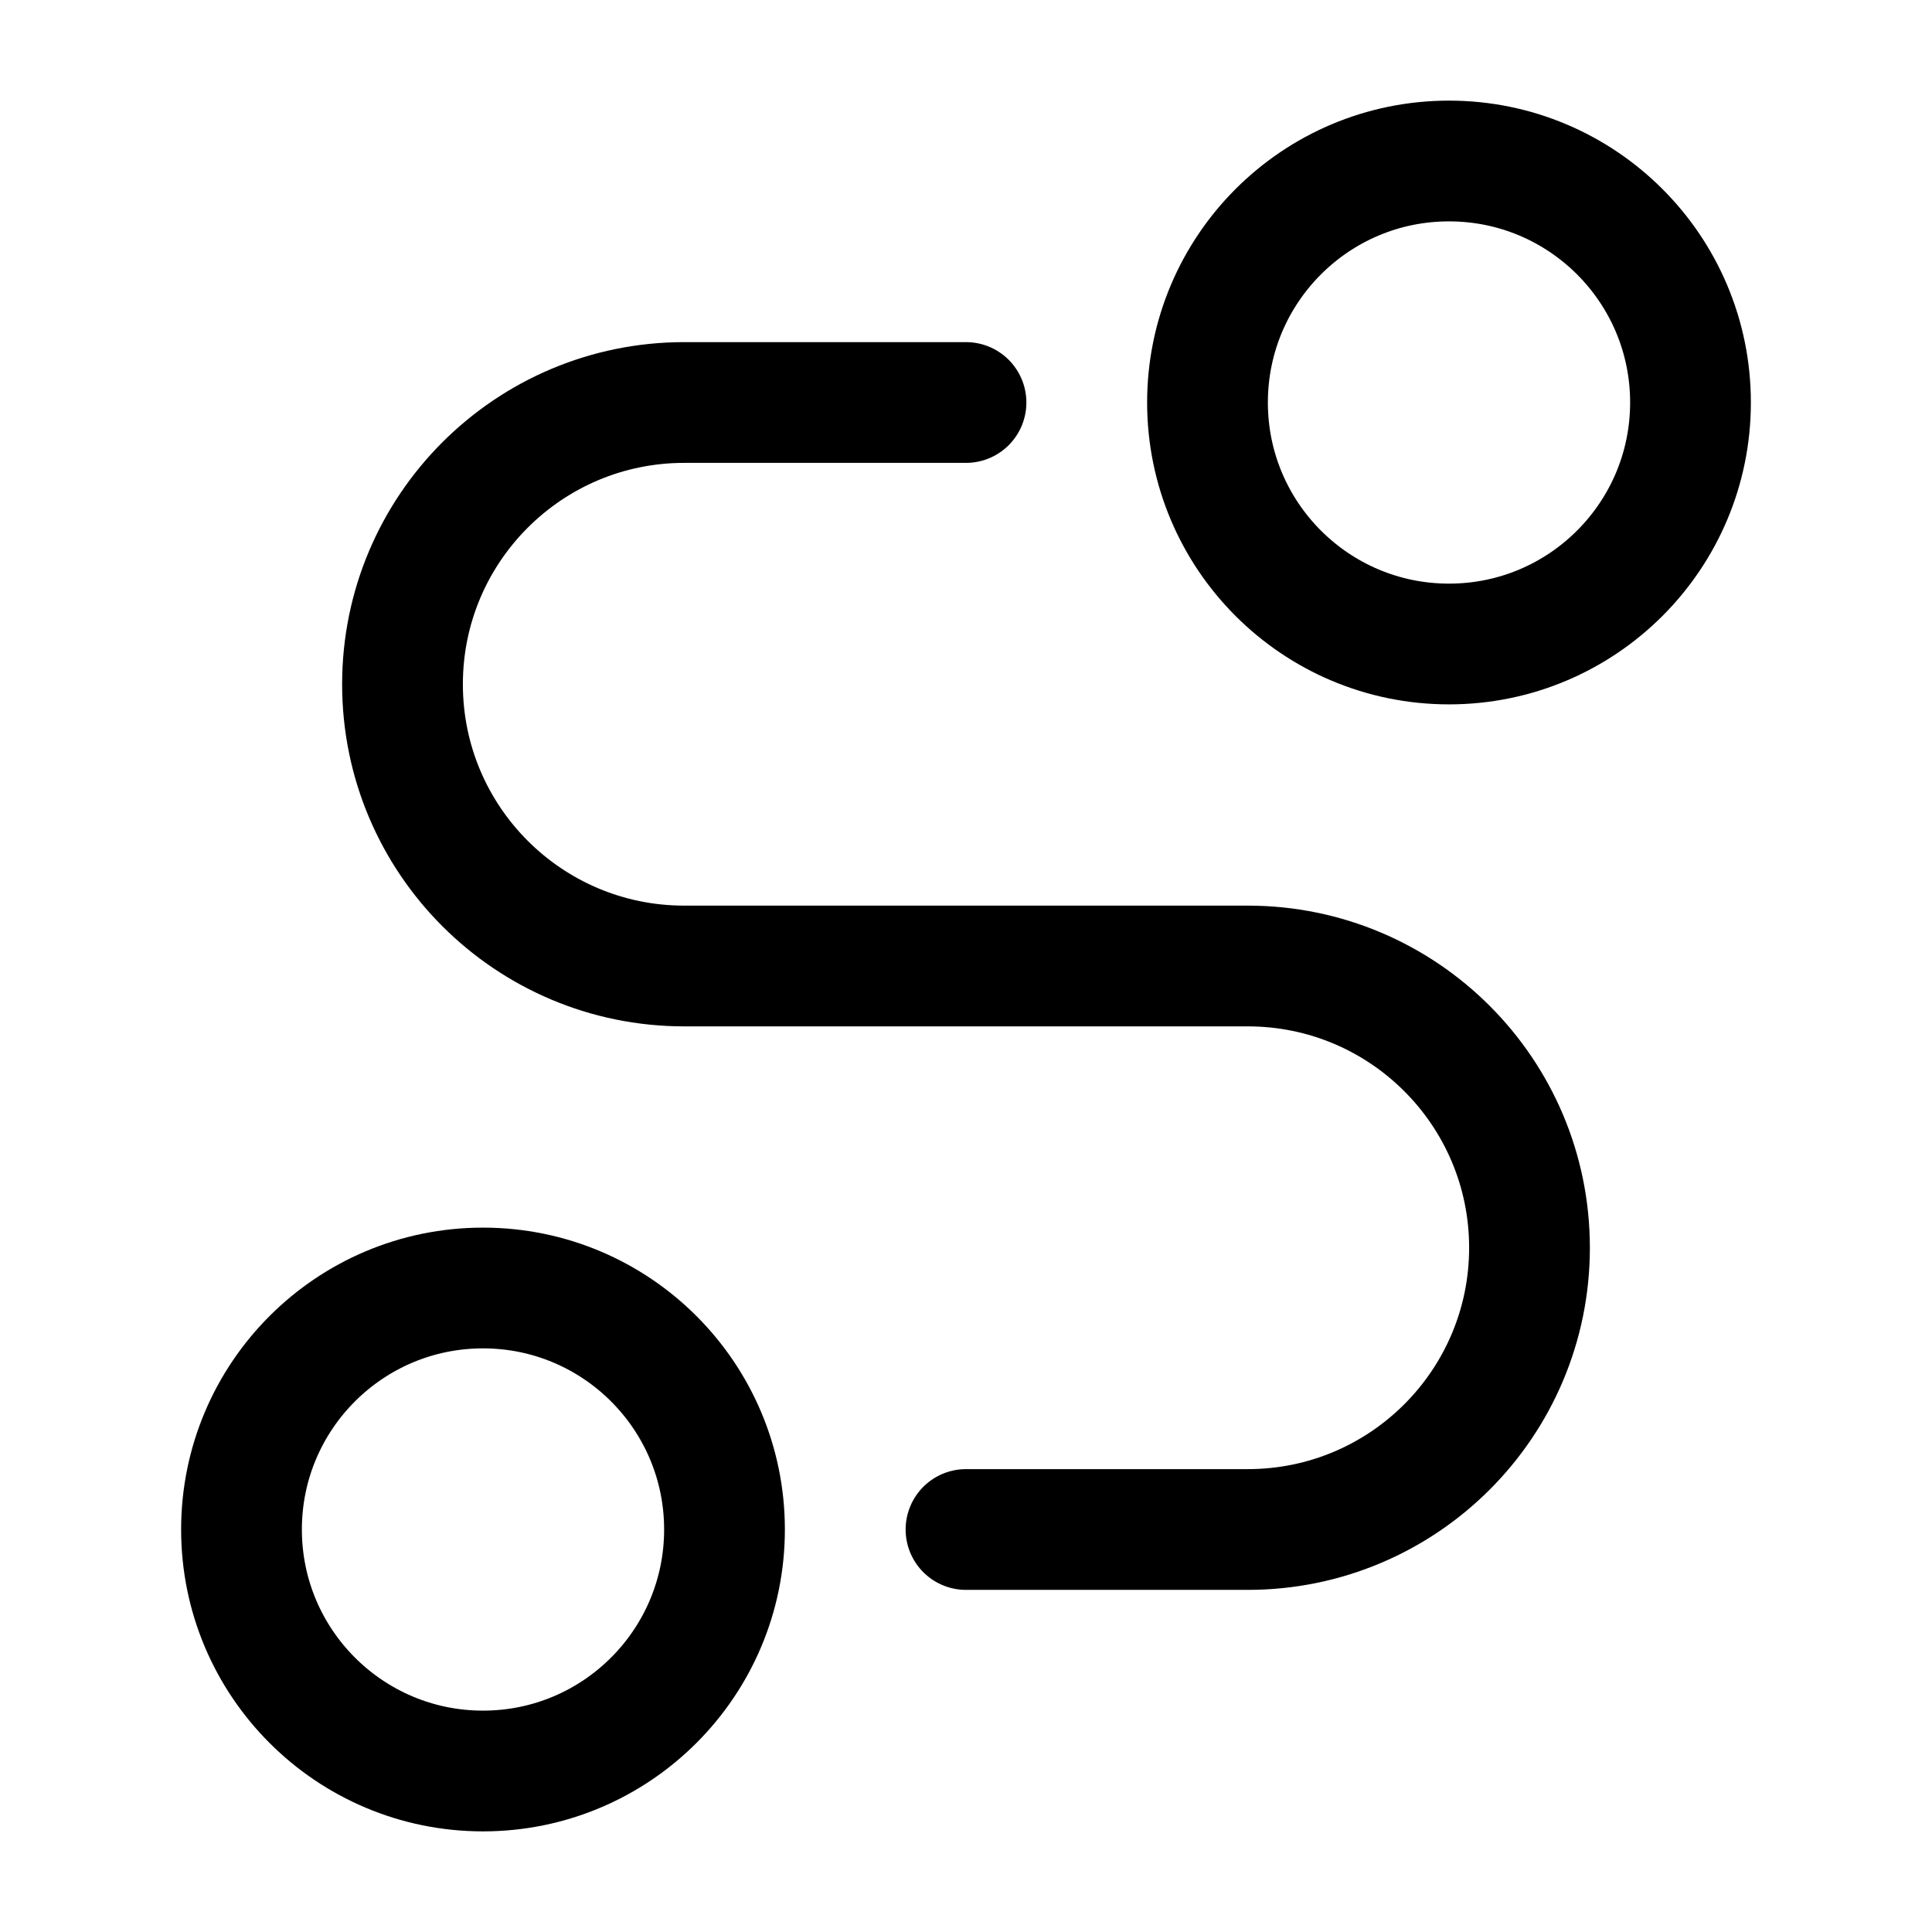<svg xmlns="http://www.w3.org/2000/svg" viewBox="0 0 24 24" width="16" height="16" color="#000000" fill="none"><circle cx="18" cy="5" r="3" stroke="currentColor" stroke-width="1.5" stroke-linecap="round" stroke-linejoin="round"></circle><circle cx="6" cy="19" r="3" stroke="currentColor" stroke-width="1.5" stroke-linecap="round" stroke-linejoin="round"></circle><path d="M12 5H8.5C6.567 5 5 6.567 5 8.5C5 10.433 6.567 12 8.5 12H15.5C17.433 12 19 13.567 19 15.5C19 17.433 17.433 19 15.5 19H12" stroke="currentColor" stroke-width="1.5" stroke-linecap="round" stroke-linejoin="round"></path></svg>